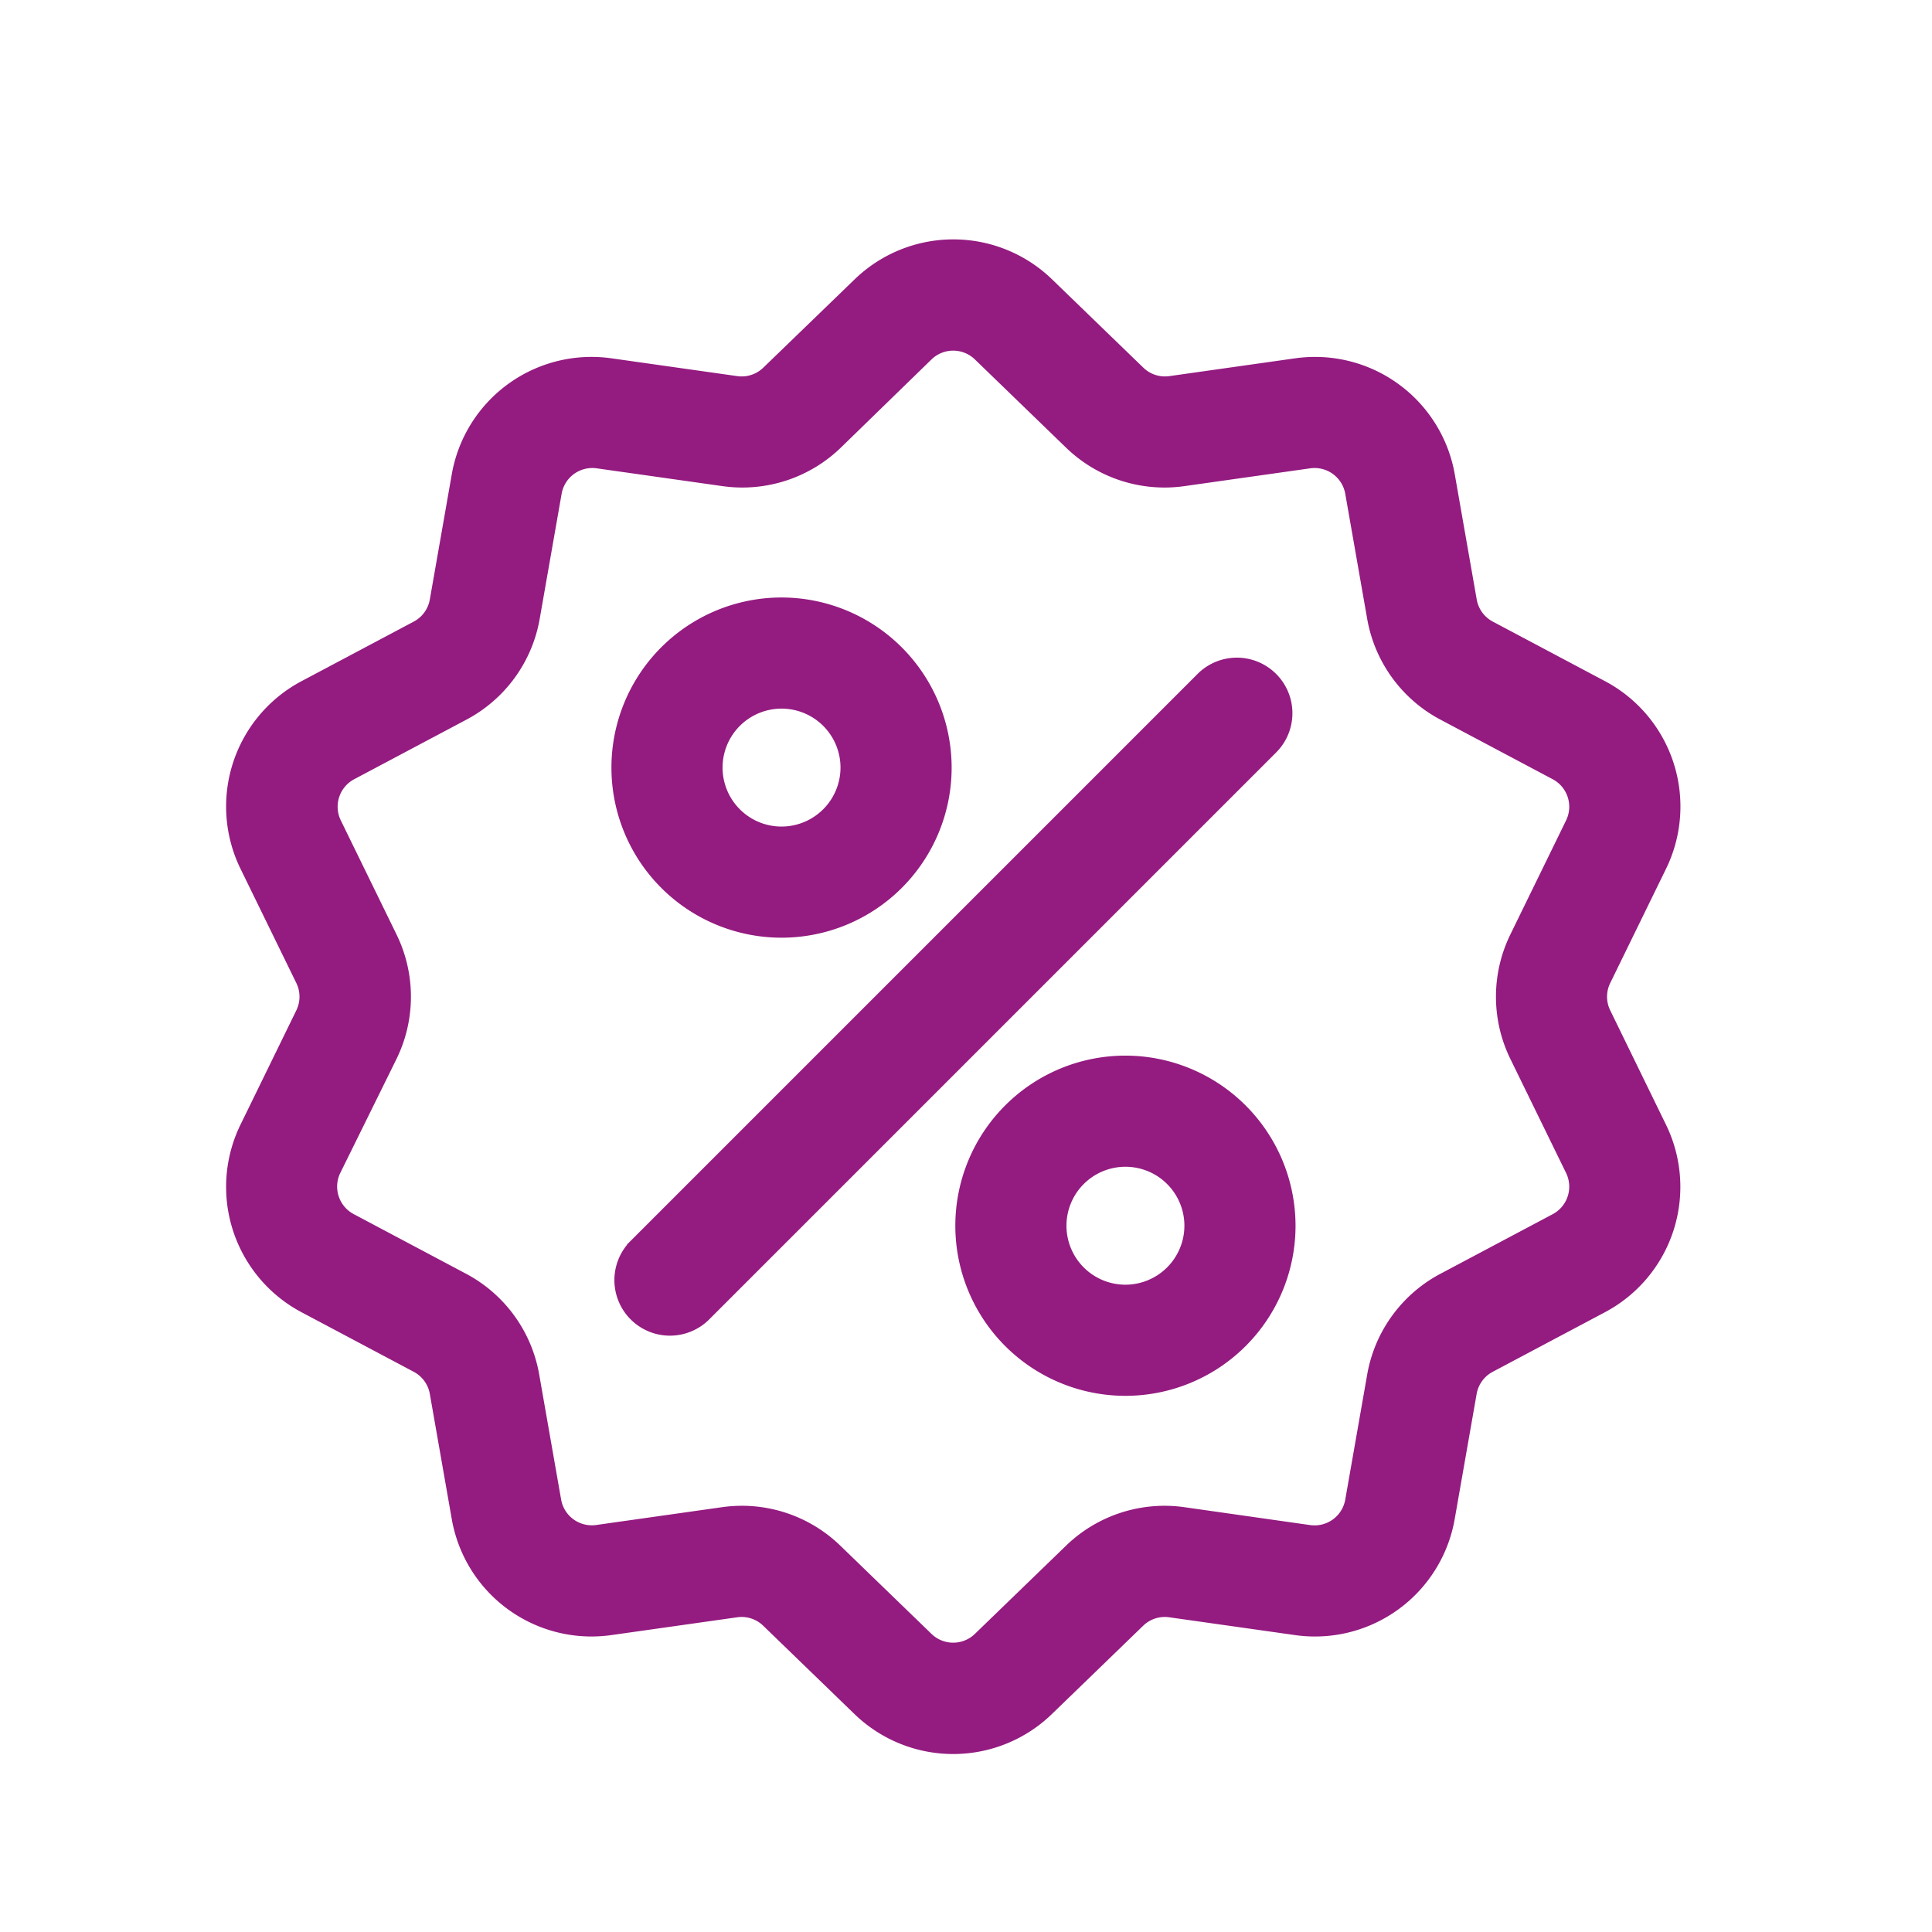 <svg xmlns="http://www.w3.org/2000/svg" width="23" height="23" viewBox="0 0 23 23">
  <g id="deal" transform="translate(16997 3469)">
    <rect id="Rectangle_2165" data-name="Rectangle 2165" width="23" height="23" transform="translate(-16997 -3469)" fill="none"/>
    <g id="Group_6733" data-name="Group 6733" transform="translate(-17977.926 -3567)">
      <g id="discount" transform="translate(983.769 101)">
        <g id="Group_6719" data-name="Group 6719" transform="translate(0 0)">
          <g id="Group_6718" data-name="Group 6718">
            <path id="Path_2930" data-name="Path 2930" d="M26.551,9.093a.52.52,0,0,1,0-.459l.661-1.353a1.539,1.539,0,0,0-.664-2.044l-1.33-.706a.52.52,0,0,1-.27-.372l-.26-1.483A1.539,1.539,0,0,0,22.95,1.413l-1.491.211a.52.52,0,0,1-.437-.142L19.94.435a1.539,1.539,0,0,0-2.149,0L16.708,1.482a.52.52,0,0,1-.437.142l-1.491-.211a1.539,1.539,0,0,0-1.739,1.263l-.26,1.483a.52.52,0,0,1-.27.372l-1.33.706a1.539,1.539,0,0,0-.664,2.044l.661,1.353a.52.52,0,0,1,0,.459l-.661,1.353a1.539,1.539,0,0,0,.664,2.044l1.33.706a.52.52,0,0,1,.27.372l.26,1.483a1.538,1.538,0,0,0,1.517,1.279,1.582,1.582,0,0,0,.221-.016l1.491-.211a.519.519,0,0,1,.437.142l1.082,1.047a1.539,1.539,0,0,0,2.149,0l1.082-1.047a.52.52,0,0,1,.437-.142l1.491.211a1.539,1.539,0,0,0,1.739-1.263l.26-1.483a.52.52,0,0,1,.27-.372l1.33-.706a1.539,1.539,0,0,0,.664-2.044Zm-.482,2.493-1.33.706a1.536,1.536,0,0,0-.8,1.1l-.26,1.483a.521.521,0,0,1-.588.427L21.6,15.09a1.535,1.535,0,0,0-1.291.419l-1.082,1.047a.521.521,0,0,1-.727,0l-1.082-1.047a1.534,1.534,0,0,0-1.071-.435,1.569,1.569,0,0,0-.22.016l-1.491.211a.521.521,0,0,1-.588-.427l-.26-1.483a1.536,1.536,0,0,0-.8-1.1l-1.33-.706a.521.521,0,0,1-.225-.691L12.1,9.542a1.536,1.536,0,0,0,0-1.357l-.661-1.353a.521.521,0,0,1,.225-.691l1.33-.706a1.536,1.536,0,0,0,.8-1.1l.26-1.483a.521.521,0,0,1,.588-.427l1.491.211a1.536,1.536,0,0,0,1.291-.419L18.5,1.17a.521.521,0,0,1,.727,0l1.082,1.047a1.535,1.535,0,0,0,1.291.419l1.491-.211a.521.521,0,0,1,.588.427l.26,1.483a1.536,1.536,0,0,0,.8,1.1l1.33.706a.521.521,0,0,1,.225.691l-.661,1.353a1.536,1.536,0,0,0,0,1.357l.661,1.353A.521.521,0,0,1,26.069,11.586Z" transform="translate(-10.359 0.002)" fill="#941b80" stroke="#941b80" stroke-width="0.3"/>
          </g>
        </g>
        <g id="Group_6721" data-name="Group 6721" transform="translate(4.621 4.979)">
          <g id="Group_6720" data-name="Group 6720">
            <path id="Path_2931" data-name="Path 2931" d="M151.413,143.941a.511.511,0,0,0-.723,0l-6.749,6.749a.511.511,0,1,0,.723.723l6.749-6.749A.511.511,0,0,0,151.413,143.941Z" transform="translate(-143.791 -143.791)" fill="#941b80" stroke="#941b80" stroke-width="0.3"/>
          </g>
        </g>
        <g id="Group_6723" data-name="Group 6723" transform="translate(4.586 4.263)">
          <g id="Group_6722" data-name="Group 6722">
            <path id="Path_2932" data-name="Path 2932" d="M144.677,123.116a1.875,1.875,0,1,0,1.875,1.875A1.877,1.877,0,0,0,144.677,123.116Zm0,2.727a.852.852,0,1,1,.852-.852A.853.853,0,0,1,144.677,125.843Z" transform="translate(-142.802 -123.116)" fill="#941b80" stroke="#941b80" stroke-width="0.3"/>
          </g>
        </g>
        <g id="Group_6725" data-name="Group 6725" transform="translate(8.677 9.717)">
          <g id="Group_6724" data-name="Group 6724">
            <path id="Path_2933" data-name="Path 2933" d="M262.8,280.61a1.875,1.875,0,1,0,1.875,1.875A1.877,1.877,0,0,0,262.8,280.61Zm0,2.727a.852.852,0,1,1,.852-.852A.853.853,0,0,1,262.8,283.337Z" transform="translate(-260.922 -280.61)" fill="#941b80" stroke="#941b80" stroke-width="0.3"/>
          </g>
        </g>
      </g>
    </g>
  </g>
</svg>
